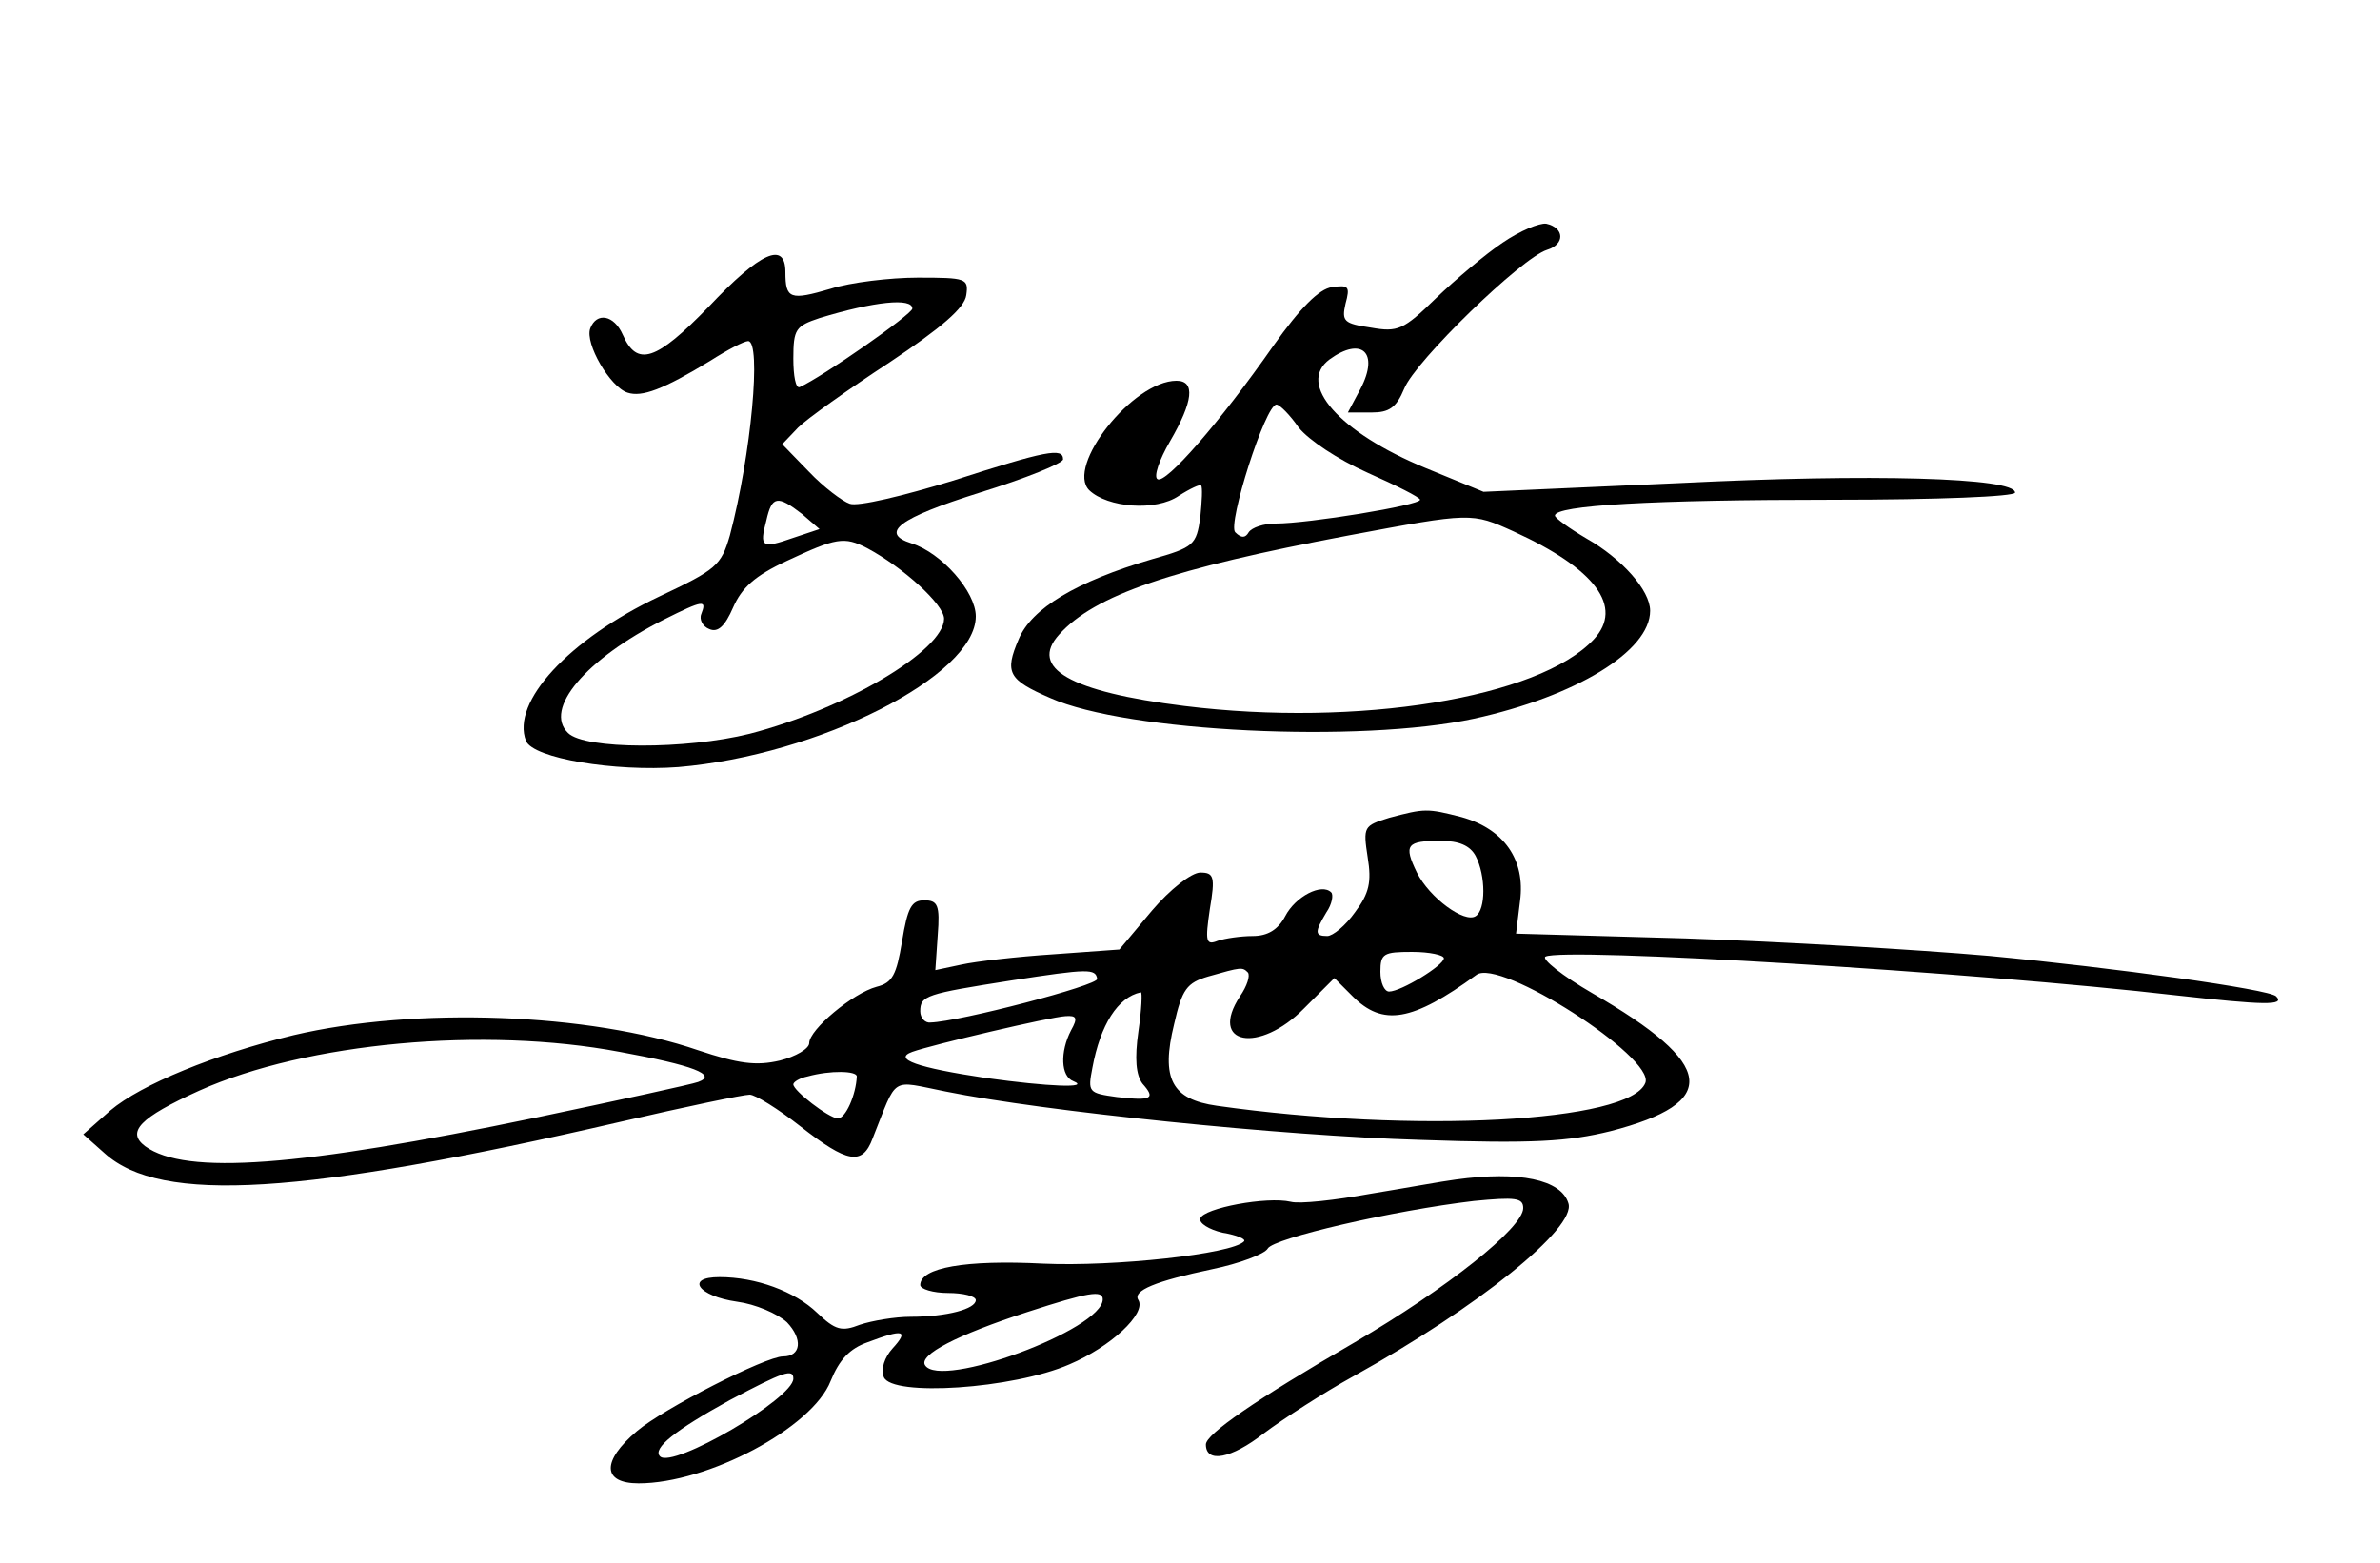 <?xml version="1.0" standalone="no"?>
<!DOCTYPE svg PUBLIC "-//W3C//DTD SVG 20010904//EN"
 "http://www.w3.org/TR/2001/REC-SVG-20010904/DTD/svg10.dtd">
<svg version="1.0" xmlns="http://www.w3.org/2000/svg"
 width="300pt" height="197pt" viewBox="0 0 300 197"
 preserveAspectRatio="xMidYMid meet">
<g transform="translate(0,197) scale(0.1,-0.1)"
fill="#000000" stroke="none">
<path d="M1894 1664 c-21 -14 -59 -46 -84 -70 -41 -40 -48 -43 -82 -37 -34 5
-37 8 -32 30 6 22 4 24 -17 21 -16 -2 -40 -26 -74 -74 -67 -96 -136 -175 -146
-168 -5 3 2 24 16 48 29 50 32 76 8 76 -55 0 -140 -108 -110 -138 23 -22 84
-27 113 -7 14 9 27 15 28 13 2 -2 1 -20 -1 -40 -5 -35 -8 -38 -61 -53 -95 -28
-152 -62 -168 -101 -18 -42 -13 -51 40 -74 96 -43 391 -57 534 -26 128 28 222
85 222 136 0 26 -36 66 -80 91 -22 13 -40 26 -40 29 0 13 123 20 351 20 131 0
229 4 229 9 0 19 -182 24 -423 12 l-247 -11 -73 30 c-109 45 -163 106 -121
137 40 29 63 9 39 -37 l-16 -30 30 0 c22 0 31 6 41 30 14 35 148 165 180 175
23 7 22 28 -1 33 -9 1 -33 -9 -55 -24z m-257 -233 c13 -16 49 -40 87 -57 36
-16 66 -31 66 -34 0 -7 -141 -30 -182 -30 -15 0 -30 -5 -34 -11 -4 -7 -9 -8
-17 0 -10 10 38 161 52 161 4 0 17 -13 28 -29z m271 -131 c103 -47 139 -95
101 -136 -69 -74 -298 -111 -516 -84 -145 18 -196 48 -158 90 45 50 142 83
365 125 155 29 155 29 208 5z"/>
<path d="M893 1583 c-66 -68 -90 -76 -108 -35 -11 25 -33 29 -41 8 -7 -19 25
-74 47 -81 18 -6 45 4 104 40 22 14 43 25 48 25 17 0 4 -143 -23 -245 -11 -38
-17 -43 -89 -77 -114 -54 -187 -133 -168 -182 9 -22 112 -39 192 -33 177 15
375 115 375 190 0 31 -43 80 -81 92 -41 13 -16 32 86 64 58 18 105 37 105 42
0 15 -21 11 -139 -27 -62 -19 -120 -33 -130 -29 -9 3 -33 21 -51 40 l-34 35
20 21 c11 11 63 48 115 82 66 44 95 69 97 85 3 21 0 22 -61 22 -35 0 -85 -6
-110 -14 -51 -15 -57 -13 -57 21 0 39 -31 26 -97 -44z m257 -2 c0 -7 -113 -86
-142 -99 -5 -2 -8 14 -8 36 0 37 3 41 33 51 69 21 117 26 117 12z m-139 -259
l22 -19 -33 -11 c-40 -14 -43 -12 -34 22 7 31 14 32 45 8z m82 -43 c45 -24 97
-71 97 -89 0 -40 -125 -114 -245 -145 -80 -20 -208 -20 -229 1 -31 30 22 93
121 143 50 25 54 25 47 7 -3 -7 2 -16 10 -19 11 -5 20 4 30 27 11 25 27 40 68
59 62 29 72 31 101 16z"/>
<path d="M1751 939 c-32 -10 -33 -11 -27 -50 5 -31 2 -45 -16 -69 -12 -17 -28
-30 -35 -30 -16 0 -16 5 -1 30 7 10 9 22 6 25 -12 12 -45 -5 -58 -30 -9 -17
-22 -25 -41 -25 -15 0 -35 -3 -44 -6 -15 -6 -16 -1 -10 40 7 41 5 46 -12 46
-11 0 -38 -21 -61 -48 l-41 -49 -83 -6 c-46 -3 -98 -9 -116 -13 l-33 -7 3 44
c3 38 0 44 -17 44 -16 0 -21 -9 -28 -52 -7 -42 -12 -52 -32 -57 -30 -8 -85
-54 -85 -71 0 -7 -17 -17 -37 -22 -30 -7 -52 -4 -103 13 -137 47 -357 55 -510
19 -99 -24 -192 -62 -231 -95 l-34 -30 27 -24 c71 -64 248 -53 651 40 82 19
154 34 162 34 7 0 36 -18 64 -40 59 -46 78 -50 91 -15 32 80 21 73 92 59 123
-25 425 -56 598 -61 143 -5 187 -2 240 11 139 36 133 84 -23 174 -38 22 -64
43 -59 46 21 12 538 -19 797 -49 108 -12 136 -13 124 -1 -9 9 -204 36 -362 51
-92 8 -264 18 -382 22 l-214 6 5 41 c7 52 -20 91 -74 106 -43 11 -46 11 -91
-1z m109 -48 c13 -25 13 -68 0 -76 -14 -9 -58 23 -74 55 -17 35 -13 40 30 40
23 0 37 -6 44 -19z m-40 -129 c0 -9 -54 -42 -69 -42 -6 0 -11 11 -11 25 0 23
4 25 40 25 22 0 40 -4 40 -8z m-437 -26 c2 -8 -174 -54 -210 -55 -7 -1 -13 6
-13 14 0 20 7 22 115 39 97 15 106 15 108 2z m190 8 c3 -4 -1 -17 -10 -30 -40
-61 24 -73 81 -15 l38 38 23 -23 c38 -38 75 -32 156 27 29 22 225 -104 213
-136 -19 -50 -293 -64 -540 -29 -57 8 -71 34 -54 103 10 44 16 52 43 60 42 12
43 12 50 5z m-138 -74 c-5 -35 -3 -55 5 -66 17 -19 12 -22 -32 -17 -36 5 -37
6 -31 37 10 54 32 89 61 95 2 1 1 -22 -3 -49z m-85 1 c-14 -27 -13 -58 3 -64
22 -9 -31 -7 -110 4 -87 13 -118 24 -93 33 25 9 174 44 193 45 14 1 16 -2 7
-18z m-569 -27 c93 -17 124 -29 99 -38 -8 -3 -100 -23 -205 -45 -298 -62 -441
-73 -492 -36 -24 18 -7 36 68 70 136 61 360 81 530 49z m299 -31 c-1 -23 -14
-53 -24 -53 -12 1 -56 35 -56 43 0 3 8 8 18 10 29 8 62 7 62 0z"/>
<path d="M1835 483 c-16 -2 -65 -11 -108 -18 -44 -8 -89 -13 -100 -10 -30 7
-110 -8 -114 -21 -2 -6 11 -14 28 -18 18 -3 30 -8 27 -11 -15 -16 -164 -32
-253 -28 -98 5 -155 -5 -155 -27 0 -5 16 -10 35 -10 19 0 35 -4 35 -9 0 -11
-36 -21 -82 -21 -20 0 -49 -5 -64 -10 -23 -9 -31 -7 -54 15 -28 27 -77 45
-123 45 -44 0 -27 -24 22 -31 23 -3 51 -15 63 -26 20 -21 18 -43 -5 -43 -22 0
-151 -66 -184 -94 -45 -38 -44 -66 2 -66 87 0 219 70 242 129 11 27 24 41 47
49 45 17 52 15 31 -8 -10 -11 -15 -26 -11 -36 10 -25 163 -15 234 16 52 22 97
64 87 81 -8 12 22 24 93 39 34 7 66 19 70 26 7 13 158 48 260 60 52 5 62 4 62
-9 0 -25 -96 -101 -212 -169 -126 -73 -188 -116 -188 -129 0 -24 32 -18 73 14
24 18 75 51 113 72 157 87 281 187 271 218 -9 30 -62 41 -142 30z m-445 -151
c0 -38 -205 -114 -224 -83 -8 13 40 38 129 67 77 25 95 28 95 16z m-390 -100
c0 -25 -152 -114 -168 -98 -10 10 19 33 88 71 68 36 80 40 80 27z"/>
</g>
</svg>
